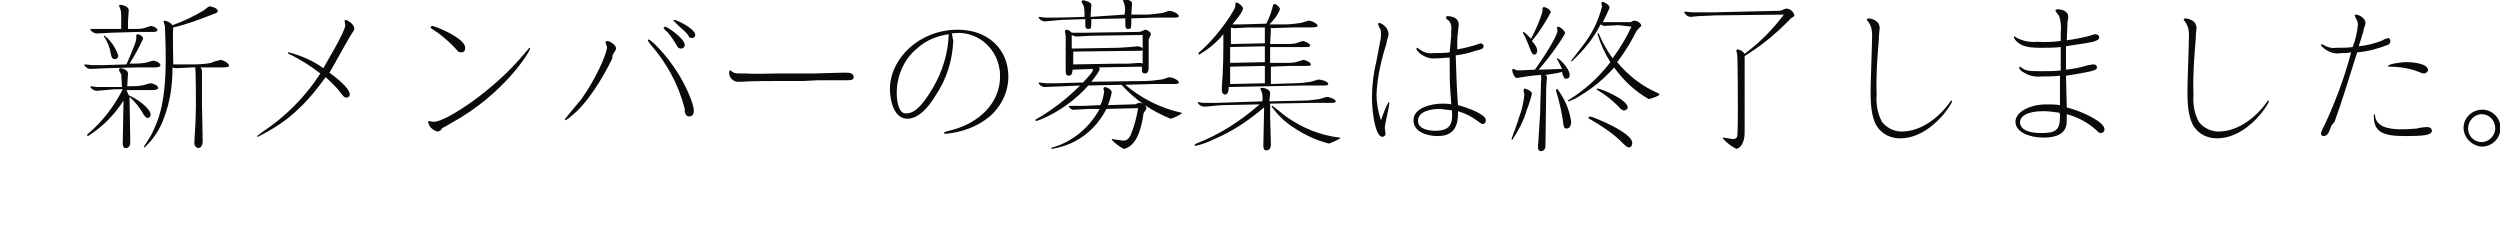 <?xml version="1.0" encoding="utf-8"?>
<!-- Generator: Adobe Illustrator 25.3.1, SVG Export Plug-In . SVG Version: 6.00 Build 0)  -->
<svg version="1.1" id="レイヤー_1" xmlns="http://www.w3.org/2000/svg" xmlns:xlink="http://www.w3.org/1999/xlink" x="0px" width="332" height="31"
	 y="0px" viewBox="0 0 331.4 30.8" style="enable-background:new 0 0 331.4 30.8;" xml:space="preserve">
<style type="text/css">
	.st0{fill:#0A0A0A;}
</style>
<g id="グループ_5460" transform="translate(-723.331 -3708.335)">
	<path id="パス_18145" class="st0" d="M740.1,3720.2l1,0c0.1,0,2.4,0,2.5,0c0.4,0,0.7-0.1,0.7-0.3c0-0.3-0.7-0.6-1-0.6
		c-0.2,0-1,0.3-1.2,0.3c-0.6,0.1-1.3,0.1-1.9,0.1c0-0.3,0.1-1.6,0.1-1.7c0-0.5-0.8-0.7-1-0.7c-0.1,0-0.2,0.1-0.2,0.2c0,0,0,0,0,0
		c0,0.1,0.2,0.5,0.3,0.6c0,0.2,0.1,1.4,0.1,1.7l-1.8,0c-0.8,0-1.1,0-1.5,0c-0.1,0-0.7-0.1-0.8-0.1c-0.1,0-0.1,0-0.1,0.1
		c0.2,0.3,0.5,0.5,0.9,0.5c0.3,0,2-0.2,2.4-0.2l1,0c-1.1,2.2-2.7,4.3-4.6,5.9c-0.1,0-0.1,0.1-0.1,0.2c0,0,0,0.1,0.1,0.1
		c1.9-1.2,3.5-2.8,4.7-4.7c0,0.9-0.1,5.3-0.1,5.6c0,0.2,0,0.7,0.4,0.7c0.5,0,0.6-0.5,0.6-0.8c0-0.9-0.1-5.1-0.1-6
		c0.8,0.7,1.4,1.5,1.9,2.4c0.3,0.4,0.4,0.4,0.5,0.4c0.2,0,0.4-0.2,0.4-0.4c0,0,0,0,0,0c0-0.9-1.9-2.2-2.9-2.6L740.1,3720.2z
		 M739.4,3712.1l-2.2,0c-0.7,0-1.2,0-1.3,0c-0.1,0-0.4,0-0.5,0c-0.1,0-0.1,0-0.1,0.1c0,0,0,0,0,0c0.2,0.3,0.5,0.5,0.9,0.5
		c0.3,0,1.6-0.1,1.9-0.1l3.4-0.1c0.6,0,1.3,0,1.8,0c0.6,0,0.9,0,0.9-0.3c0-0.2-0.6-0.5-0.9-0.5c-0.3,0.1-0.6,0.2-0.9,0.3
		c-0.4,0.1-0.9,0.1-1.3,0.1l-0.8,0v-1c0-0.2,0.1-1.2,0.1-1.5c0-0.5-0.9-0.7-1.1-0.7c-0.1,0-0.2,0.1-0.2,0.1c0,0,0,0,0,0
		c0.1,0.2,0.1,0.3,0.2,0.5c0.1,0.4,0.1,0.7,0.1,1.1L739.4,3712.1z M749.2,3717.1c0.1,0.5,0.1,4.2,0.1,5.1c0,1.3-0.1,3.4-0.2,4.8
		c0,0.1,0,0.2,0,0.3c0,0.3,0.2,0.5,0.5,0.6c0.1,0,0.6-0.1,0.6-0.9c0-0.8-0.1-4.4-0.1-5.1c0-1,0-2.6,0-3.6c0-0.1,0-0.5,0-0.6
		c0-0.2-0.1-0.4-0.2-0.5h2.7c0.4,0,1.1,0,1.1-0.2c0-0.4-0.9-0.8-1.1-0.8c-0.4,0.1-0.9,0.2-1.3,0.4c-0.9,0.2-1.9,0.2-2.9,0.2H748
		c-0.4,0-1.3,0-1.7,0c0-0.8-0.1-4.2,0-4.9c1.8-0.4,3.6-1.1,5.4-1.8c0.3-0.1,0.5-0.2,0.5-0.4c0-0.4-1-0.6-1.1-0.6
		c-0.1,0-0.6,0.4-0.7,0.5c-1.3,0.8-2.8,1.5-4.2,2c-0.2-0.3-0.6-0.5-1-0.6c-0.1,0-0.2,0.1-0.2,0.1c0,0.1,0.2,0.5,0.2,0.7
		c0,0.4,0.1,2.5,0.1,4.1c0,5.7-0.8,8.1-2,10.4c-0.1,0.2-0.9,1.4-0.9,1.4c0,0.1,0,0.1,0.1,0.1c1.2-1.1,2.1-2.5,2.6-4
		c0.8-2.1,1.1-4.3,1.1-6.6c0.2,0.1,0.4,0.1,0.6,0.1c0.3,0,1.7-0.1,1.9-0.1H749.2z M741.5,3717.2c0.7,0,1.5,0,2.2,0
		c0.3,0,0.9,0,0.9-0.3c0-0.3-0.7-0.6-0.9-0.6c-0.2,0-1,0.3-1.2,0.3c-0.6,0.1-1.3,0.1-2,0.1c0.7-1.1,1.3-2.2,1.8-3.3
		c0-0.4-0.6-0.6-0.7-0.6c-0.1,0-0.2,0-0.2,0.2c0,0,0,0.2,0,0.2c0,0.5-0.1,0.8-1.3,3.6l-3.1,0.1c-0.7,0-1.2,0-1.5,0
		c-0.1,0-0.8-0.1-0.9-0.1s-0.1,0-0.1,0.1c0.2,0.3,0.5,0.5,0.8,0.5c0.3,0,2-0.1,2.4-0.1L741.5,3717.2z M737.2,3713
		c-0.1,0-0.1,0-0.1,0.1c0,0,0,0,0,0c0,0.1,0,0.1,0.1,0.1c0.4,0.7,0.7,1.4,0.8,2.1c0.1,0.4,0.1,0.8,0.6,0.8c0.2,0,0.4-0.2,0.4-0.4
		c0,0,0,0,0-0.1C738.7,3714.7,738.1,3713.7,737.2,3713L737.2,3713z M766.5,3718.5c0.8,0.7,1.5,1.4,2.1,2.2c0.3,0.4,0.4,0.5,0.7,0.5
		c0.2,0,0.4-0.2,0.4-0.4c0,0,0,0,0,0c0-0.9-2-2.4-2.7-2.9c0.5-0.8,2.6-4.7,3.1-5.4c0.1-0.1,0.2-0.3,0.2-0.5
		c-0.1-0.5-0.6-0.9-1.1-1.1c-0.1,0-0.2,0.1-0.2,0.1c0,0,0,0,0,0c0,0.1,0.1,0.5,0.1,0.6c0,0.9-2.9,5.6-2.9,5.7c-1.4-1-3-1.7-4.6-2.1
		c-0.1,0-0.1,0-0.1,0.1c0,0,0.1,0.1,0.1,0.1c1.5,0.7,2.9,1.6,4.2,2.6c-2,3.1-4.6,5.7-7.6,7.7c-0.3,0.2-0.5,0.4-0.8,0.6
		c0,0.1,0.1,0.1,0.1,0.1c2-1,3.9-2.2,5.5-3.8C764.3,3721.4,765.4,3720,766.5,3718.5z M780.4,3711.9c0,0.1,0.1,0.1,1.1,0.8
		c0.9,0.7,1.7,1.4,2.4,2.2c0.1,0.2,0.3,0.3,0.6,0.3c0.3,0,0.5-0.2,0.5-0.6c0-1.3-4-2.9-4.4-2.9
		C780.4,3711.8,780.4,3711.9,780.4,3711.9C780.4,3711.9,780.4,3711.9,780.4,3711.9L780.4,3711.9z M781.9,3725.3
		c0.1-0.1,0.5-0.3,0.7-0.4l0.5-0.3c7-3.8,10.5-9.5,10.5-9.9c0-0.1-0.1-0.1-0.1-0.1c-0.2,0.2-0.4,0.5-0.6,0.7c-4.1,5-10.5,9.1-12,9.1
		c-0.2,0-0.4,0-0.6-0.1c-0.1,0-0.2,0-0.2,0.1c0,0,0,0,0,0.1c0.1,0.6,0.6,1,1.2,1.2c0.2,0,0.3-0.1,0.5-0.2L781.9,3725.3z M811.3,3712
		c0,0,0.3,0.4,0.5,0.5c0.5,0.6,0.9,1.2,1.3,1.9c0.1,0.2,0.3,0.3,0.5,0.3c0.3,0,0.5-0.2,0.5-0.5c0-0.8-2.3-2.4-2.6-2.4
		C811.3,3711.9,811.3,3711.9,811.3,3712z M804.5,3715.7c0-0.1,0.3-0.6,0.4-0.7c0-0.1,0.1-0.2,0.1-0.3c0-0.5-0.8-1-1.2-1
		c-0.1,0-0.2,0.1-0.2,0.2c0,0,0,0,0,0c0,0.1,0.2,0.5,0.2,0.6c0,0.8-1.4,4.1-3.4,6.9c-0.3,0.4-2.2,2.6-2.2,2.7c0,0.1,0.1,0.1,0.1,0.1
		c0.2-0.1,0.5-0.3,0.7-0.5c2.1-1.6,4.2-5,5.5-7.7L804.5,3715.7z M815.1,3713.3c0.2,0,0.4-0.2,0.4-0.4c0-0.8-2.4-2-2.8-2
		c-0.1,0-0.1,0.1-0.1,0.1c0,0,0,0,0,0c0,0,1.3,1.3,1.6,1.5c0.1,0.1,0.5,0.6,0.5,0.7C814.9,3713.3,815,3713.3,815.1,3713.3
		L815.1,3713.3z M814.1,3723.1c0.1,0.4,0.3,0.6,0.6,0.6c0.6,0,0.6-0.6,0.6-0.8c0-0.9-1.1-3.4-2.2-5.1c-1.6-2.5-3.5-4.3-3.8-4.3
		c0,0-0.1,0-0.1,0.1c0,0,0,0.1,0.4,0.6c2.1,2.4,3.7,5.3,4.5,8.5L814.1,3723.1z M831.8,3718.9c1.5,0,2.8,0,3.4,0l0.4,0
		c0.4,0,0.9,0,0.9-0.4c0-0.6-0.7-0.6-1-0.6h-0.6l-3.7,0.1l-4.6,0c-0.7,0-3.7,0.1-4.3,0l-0.7,0c-0.8,0-1,0-1.4-0.4c0,0-0.1,0-0.1,0
		c-0.1,0-0.1,0.1-0.1,0.2c-0.1,0.6,0.4,1.2,1,1.3c0.1,0,0.2,0,0.2,0l0.4,0c1.6-0.1,3.4-0.1,4.9-0.1h3.3L831.8,3718.9z M849.5,3712.7
		c3-0.5,5.8,1.6,6.3,4.6c0.1,0.4,0.1,0.8,0.1,1.1c0,3.6-2.9,6.2-6.4,7.1c-0.3,0.1-0.9,0.2-1,0.3c0,0,0,0.1,0,0.1
		c0,0.1,0.1,0.1,0.2,0.1c2.1-0.2,4.1-0.9,5.7-2.2c1.6-1.3,2.6-3.3,2.6-5.4c0-3.5-2.6-6.2-6.7-6.2c-5.1,0-9,3.8-9,7.9
		c0,1.4,0.5,3.9,2.3,3.9c1.5,0,2.8-1.5,3.7-3c1.5-2.2,2.3-4.7,2.4-7.4C849.6,3713.4,849.6,3713,849.5,3712.7L849.5,3712.7z
		 M849.1,3712.8c-0.1,2.5-0.8,4.9-2.1,7.1c-1.7,2.9-2.7,3.4-3.6,3.4c-1,0-1.2-1.8-1.2-2.7c0-2.3,1-4.6,2.8-6
		C846.1,3713.6,847.6,3713,849.1,3712.8L849.1,3712.8z M868,3719.1c0.4-0.5,0.8-1,1.1-1.6c0-0.1,0-0.2-0.1-0.3l5.7-0.1v0.4
		c0,0.2,0,0.5,0.4,0.5c0.5,0,0.5-0.5,0.5-1.1c0-1.1,0-3.2,0-3.4c0.1-0.2,0.2-0.5,0.3-0.7c0-0.3-0.5-0.6-0.8-0.6
		c-0.1,0.1-0.3,0.1-0.4,0.2c-0.3,0.1-0.5,0.1-0.8,0.1l-6.7,0.1h-1.8c-0.2-0.2-0.4-0.4-0.7-0.4c-0.1,0-0.2,0.1-0.2,0.2c0,0,0,0,0,0
		c0,0.1,0.1,0.6,0.1,0.7c0,0.4,0,3.8,0,4.5c0,0.3,0,0.7,0.4,0.7c0.5,0,0.5-0.6,0.5-0.8l2.7-0.1c0,0.3,0,0.4-1.3,1.8l-3.5,0.1H862
		c-0.1,0-0.8-0.1-0.9-0.1c-0.1,0-0.1,0.1-0.1,0.1c0.2,0.3,0.5,0.5,0.8,0.5c0.3,0,2-0.1,2.4-0.1l2.3-0.1c-1.7,1.7-3.6,3.2-5.7,4.4
		c-0.2,0.1-0.2,0.1-0.2,0.2c0,0.1,0.1,0.1,0.1,0.1c0.1,0,0.5-0.2,0.6-0.2c2.4-1,4.6-2.6,6.3-4.5l4.4-0.1c1.8,2,4,3.5,6.5,4.5
		c0.5-0.1,1-0.4,1.5-0.7c0-0.1-0.1-0.1-0.1-0.1c-2.7-0.6-5.3-1.9-7.4-3.7l3.8-0.1c0.3,0,2.5,0,2.6,0c0.6,0,0.7-0.1,0.7-0.2
		c0-0.3-0.8-0.7-1.3-0.7c-0.1,0-0.8,0.3-1,0.3c-0.7,0.1-1.5,0.2-2.2,0.2L868,3719.1z M874,3715c0.7,0,0.8,0,0.8-0.2
		c0-0.3-0.5-0.4-0.7-0.4c-0.1,0-0.8,0.1-1,0.1c-0.4,0-1.1,0.1-1.8,0.1l-5.9,0.1c0-0.4,0-1.4,0-1.8c0.2,0.1,0.4,0.2,0.7,0.2
		c0.3,0,1.6-0.1,1.9-0.1l6.8-0.1c0,0.4,0,2.1,0,2.5c0,0.2,0,1.1,0,1.3c-0.2-0.1-0.3-0.1-0.5-0.1c-0.2,0-1.2,0.1-1.4,0.1
		c-0.4,0-1.3,0-1.4,0l-5.9,0.1c0-0.4,0-1.4,0-1.7L874,3715z M866.9,3722.3c-0.6,0-1.1,0-1.3,0c-0.1,0-0.4,0-0.5,0
		c-0.1,0-0.1,0.1-0.1,0.1c0.2,0.3,0.5,0.5,0.9,0.4c0.3,0,1.6-0.1,1.9-0.1l1.3,0c-1.3,2.4-3.5,4.3-6.2,5.1c-0.1,0-0.2,0-0.2,0.1
		c0,0.1,0.1,0.1,0.1,0.1c1.1-0.2,2.1-0.5,3-1c1.8-0.9,3.3-2.5,4.2-4.3l4.2-0.1c-0.2,1.2-0.5,2.4-1,3.6c-0.4,0.7-0.7,0.7-1,0.7
		c-0.2,0-1.4-0.2-1.4-0.2c-0.1,0-0.1,0.1-0.1,0.1c0.5,0.5,1,0.9,1.6,1.2c0.1,0,1.3-0.2,2-2.1c0.3-0.8,0.5-1.7,0.6-2.5
		c0-0.1,0.1-0.3,0.2-0.4c0.2-0.3,0.2-0.3,0.2-0.4c0-0.4-0.6-0.7-0.9-0.7c-0.1,0-0.1,0-0.4,0.1c-0.1,0.1-0.2,0.1-0.6,0.1l-3.2,0.1
		c0.2-0.5,0.4-1.1,0.5-1.7c0-0.4-0.7-0.7-0.9-0.7c-0.1,0-0.2,0.1-0.2,0.2c0,0.1,0.1,0.4,0.1,0.4c-0.1,0.6-0.2,1.2-0.5,1.8
		L866.9,3722.3z M867.9,3710.5c0-0.2,0.1-1.4,0.1-1.6c0-0.4-1-0.6-1.1-0.6c-0.1,0-0.2,0.1-0.2,0.2c0,0.1,0.3,0.5,0.3,0.6
		c0.1,0.5,0.1,1,0.1,1.4l-3.7,0.1c-0.4,0-1,0-1.5,0c-0.1,0-0.7-0.1-0.8-0.1c-0.1,0-0.1,0.1-0.1,0.1c0.2,0.3,0.5,0.5,0.8,0.5
		c0.3,0,2-0.2,2.4-0.2l3-0.1l0,0.8c0,0.2,0,0.5,0.4,0.5c0.4,0,0.4-0.1,0.4-1.3l4.5-0.1c0,1.3,0,1.4,0.4,1.4c0.4,0,0.4-0.1,0.4-1.4
		l3.1-0.1c0.2,0,2.4,0,2.7,0c0.4,0,0.5-0.1,0.5-0.2c0-0.3-0.8-0.7-1.3-0.7c-0.1,0-0.8,0.3-1,0.3c-0.7,0.1-1.5,0.2-2.2,0.2l-1.8,0
		c0-0.2,0.1-1.3,0.1-1.5c0-0.4-1-0.6-1-0.6c-0.1,0-0.2,0.1-0.2,0.2c0,0.1,0.2,0.5,0.2,0.6c0.1,0.4,0.1,0.9,0,1.3L867.9,3710.5z
		 M896.2,3719.6c0.4,0,2.2,0,2.5,0s0.7,0,0.7-0.2c0-0.4-1.1-0.6-1.3-0.6c-0.3,0.1-0.7,0.2-1,0.3c-0.7,0.1-1.4,0.2-2.2,0.2l-3.1,0.1
		l0-2.3l2.5-0.1c0.3,0,1.6,0,1.9,0c0.8,0,0.9,0,0.9-0.2c0-0.3-0.8-0.6-1-0.6c-0.3,0.1-0.7,0.2-1,0.3c-0.4,0.1-0.9,0.1-1.3,0.1
		l-2.1,0c0-0.7,0-1.1,0-2.1l2.5,0c0.3,0,1.9,0,2.1,0c0.4,0,0.7,0,0.7-0.2c0-0.3-0.8-0.6-1-0.6c-0.3,0.1-0.6,0.2-0.9,0.3
		c-0.4,0.1-0.9,0.1-1.3,0.1l-2.1,0c0-0.3,0.1-1.6,0.1-1.8c0-0.1,0-0.3-0.1-0.3l3.1-0.1c0.7,0,1.5,0,2.2,0c0.3,0,1,0,1-0.2
		c0-0.3-0.8-0.7-1.2-0.7c-0.3,0.1-0.7,0.2-1,0.3c-0.7,0.1-1.4,0.2-2.2,0.2l-2,0c0.6-0.6,1.1-1.2,1.4-2c0-0.3-0.5-0.7-0.7-0.7
		c-0.1,0-0.2,0.1-0.2,0.1c-0.2,0.9-0.5,1.7-0.9,2.5l-3.3,0.1h-1.2c1-1.2,1.4-1.8,1.4-2.1c0-0.3-0.6-0.8-0.9-0.8
		c-0.1,0-0.1,0.1-0.1,0.2c0,0,0,0,0,0c0,0.5-0.1,0.6-0.7,1.6c-1.2,1.8-2.5,3.4-4.1,4.8c-0.1,0-0.1,0.1-0.1,0.2c0,0,0,0.1,0.1,0.1
		c1.2-0.7,2.3-1.6,3.2-2.7c0,2.3,0,4.6-0.2,6.9c0,0.3,0,0.4,0,0.5c0,0.5,0.3,0.6,0.4,0.6c0.5,0,0.5-0.7,0.5-1L896.2,3719.6z
		 M891,3714.4v2.1l-4.6,0.1v-2.1L891,3714.4z M886.5,3714.1c0-0.3,0-1.8,0-2.1l0.1-0.1c0.1,0.1,0.3,0.1,0.4,0.1
		c0.3,0,1.6-0.1,1.9-0.1l2.1,0v2.1L886.5,3714.1z M891,3717v2.3l-4.6,0.1v-2.3L891,3717z M884.5,3721.9c-0.5,0-1.2,0-1.7,0
		c-0.1,0-0.5-0.1-0.6-0.1c-0.1,0-0.1,0.1-0.1,0.1c0.2,0.3,0.5,0.5,0.9,0.5c0.4,0,2-0.2,2.4-0.2l4.9-0.1c-2.5,2.2-5.3,4-8.4,5.2
		c-0.2,0.1-0.2,0.1-0.2,0.2c0,0.1,0.1,0.1,0.1,0.1c0.9-0.2,1.7-0.5,2.5-0.9c2.4-1,4.6-2.5,6.6-4.2c0,0.8-0.1,4.3-0.1,5
		c0,0.3,0,0.7,0.4,0.7c0.6,0,0.6-0.7,0.6-0.8c0-0.6-0.1-3.2-0.1-3.7c0-0.2,0-1.4,0-1.7l5.6-0.1c0.4,0,2.4,0,2.4,0
		c0.3,0,0.7,0,0.7-0.2c0-0.3-0.9-0.6-1.2-0.6c-0.3,0.1-0.7,0.2-1,0.3c-0.7,0.1-1.4,0.2-2.2,0.2l-4.4,0.1c0-0.2,0.1-0.9,0.1-1.1
		c0-0.5-0.8-0.7-1.1-0.7c-0.1,0-0.2,0.1-0.2,0.1c0.1,0.2,0.1,0.3,0.2,0.5c0.1,0.3,0.1,0.7,0.1,1.1c-0.1,0-0.1,0.1-0.1,0.1
		L884.5,3721.9z M892,3722.3c-0.1,0-0.1,0-0.1,0.1c0,0,0,0,0,0c0.6,0.8,1.3,1.6,2.1,2.2c1.6,1.2,3.5,2.2,5.5,2.7
		c0.5-0.2,1-0.4,1.5-0.7c0-0.1-0.1-0.1-0.1-0.1c-2.6-0.3-5-1.3-7.1-2.8C893.5,3723.5,892.1,3722.3,892,3722.3L892,3722.3z
		 M915.5,3715.2c-0.7,0.1-1.5,0.1-2.2,0.1c-0.6,0.1-1.3-0.1-1.8-0.5c-0.2-0.1-0.2-0.2-0.3-0.2c-0.1,0-0.1,0-0.1,0.1c0,0,0,0,0,0
		c0,0.3,0.4,0.5,0.4,0.6c0.6,0.5,1.4,0.8,2.2,0.7c0.6,0,1.2-0.1,1.8-0.1c0,2.4,0,3.5,0.1,4.6l0.1,1.4v0.2c-0.4-0.1-0.8-0.1-1.2-0.1
		c-1.3,0-3.8,0.5-3.8,2.2c0,1.6,1.9,2.1,3.2,2.1c1.7,0,2.8-0.8,2.7-3.3c1,0.3,1.8,0.7,2.6,1.3c0.5,0.4,0.6,0.4,0.7,0.4
		c0.2,0,0.4-0.2,0.4-0.5c0-0.8-2.5-1.7-3.7-2c-0.2-2.6-0.2-4.2-0.3-6.6c0.9-0.1,1.7-0.3,2.6-0.6l0.4-0.1c0.4-0.1,0.7-0.2,0.7-0.5
		c0-0.2-0.2-0.4-0.4-0.4c0,0,0,0,0,0c-0.3,0.1-0.6,0.2-0.9,0.3c-0.7,0.2-1.5,0.4-2.2,0.5c0-0.6,0-1.8,0.1-2.3c0-0.2,0.1-0.9,0.1-1
		c0-0.8-0.8-1.1-1.5-1.1c-0.1,0-0.2,0.1-0.2,0.2c0,0,0,0,0,0c0,0.1,0.3,0.4,0.4,0.4c0.3,0.4,0.4,0.9,0.3,1.4c0,0.1,0,0.5,0,0.6
		L915.5,3715.2z M915.8,3722.9c0.1,1.5,0,2.7-2.2,2.7c-0.8,0-2.3-0.2-2.3-1.3c0-1.3,1.7-1.6,3-1.6
		C914.8,3722.8,915.3,3722.8,915.8,3722.9L915.8,3722.9z M907.2,3713.6c0.1-0.3,0.2-0.6,0.2-0.9c-0.1-0.7-0.6-1.2-1.2-1.4
		c-0.1,0-0.2,0.1-0.2,0.1c0,0.1,0.2,0.6,0.3,0.7c0.1,0.2,0.1,0.5,0.1,0.7c0,0.5-0.1,0.9-0.2,1.4l-0.4,2.1c-0.4,1.6-0.6,3.3-0.6,4.9
		c0,1.8,0.4,5.2,1.4,5.2c0.2,0,0.4-0.2,0.4-0.4c0,0,0,0,0,0c0-0.1-0.1-0.7-0.1-0.8c0-0.5,0.6-2.8,0.6-3.3c0-0.1,0-0.1-0.1-0.1
		c-0.4,0.7-0.7,1.5-1,2.4c-0.4-1.1-0.6-2.3-0.6-3.4c0.1-2.3,0.6-4.5,1.3-6.7L907.2,3713.6z M939.6,3711.8c-0.7,1.5-1.5,2.8-2.5,4.2
		c-0.7-1-1.3-2-1.8-3.2c0-0.1-0.1-0.1-0.1-0.1c-0.1,0-0.1,0-0.1,0.1c0.4,1.3,1,2.6,1.7,3.7c-1.5,2-3.4,3.7-5.5,5
		c-0.1,0-0.1,0.1-0.1,0.1c0,0.1,0.1,0.1,0.1,0.1c0.5-0.2,1-0.4,1.4-0.7c1.7-1,3.3-2.3,4.6-3.8c1.2,1.7,2.8,3.2,4.6,4.2
		c0.1,0,1.4-0.4,1.4-0.6c0-0.1-0.1-0.1-0.2-0.2c-2.1-0.9-3.9-2.3-5.4-4.1c1-1.3,1.8-2.6,2.5-4c0.1-0.2,0.2-0.3,0.4-0.5
		c0.2-0.2,0.3-0.3,0.3-0.3c0-0.4-0.6-0.7-0.9-0.7c-0.2,0-0.3,0.1-0.5,0.2c-0.2,0-0.3,0-0.5,0l-1.7,0c-0.4,0-1.1,0-1.5,0
		c0.3-0.6,0.6-1.2,0.9-1.9c0-0.5-0.9-0.8-0.9-0.8c-0.1,0-0.2,0.1-0.2,0.2c0,0.1,0.1,0.4,0.1,0.4c-0.5,2-1.4,3.8-2.7,5.4
		c-0.2,0.3-1.4,1.8-1.4,1.8c0,0.1,0,0.1,0.1,0.1c0,0,0,0,0,0c0,0,0,0,0.1-0.1c1.5-1.4,2.8-3,3.7-4.8c0.2,0.1,0.4,0.2,0.5,0.2
		c0.1,0,1.7-0.1,1.9-0.1L939.6,3711.8z M927.3,3717.5c1.3-1.5,2.5-3.1,3.5-4.8c0-0.4-0.7-0.9-0.9-0.9c-0.1,0-0.2,0.1-0.2,0.2
		c0,0,0.1,0.2,0.1,0.3c0,0.8-2.2,4.1-3,5.2c-0.3,0-1.9,0.1-2.1,0.1c-0.2,0-0.3,0-0.5-0.1c-0.2-0.1-0.2-0.1-0.3-0.1
		c-0.1,0-0.1,0.1-0.1,0.2c0,0.3,0.3,1,0.6,1c0.2,0,0.5-0.1,0.7-0.1c0.4-0.1,2.1-0.3,2.5-0.3c0,0.3,0.1,0.6,0,0.9
		c0,1.3-0.1,2.7-0.1,4c0,0.4-0.3,4.5-0.3,4.7c0,0.2,0.1,0.5,0.4,0.5c0.6,0,0.6-0.6,0.6-0.9c0-1.8,0.1-5.8,0.1-7.6
		c0-0.2,0.1-1.2,0.1-1.3c0-0.1,0-0.1-0.1-0.2l-0.1-0.1c1.2-0.2,1.4-0.2,2.2-0.4c0,0.1,0.1,0.5,0.2,0.6c0,0.2,0.2,0.3,0.4,0.3
		c0.2,0,0.4-0.2,0.4-0.4c0,0,0,0,0-0.1c0-0.9-1.4-2.2-1.6-2.2c-0.1,0-0.1,0.1-0.1,0.1c0,0,0,0.1,0.1,0.1c0.2,0.4,0.4,0.8,0.6,1.2
		C930,3717.4,927.4,3717.5,927.3,3717.5z M926.3,3713.4c-0.2-0.2-0.9-0.9-1-0.9c-0.1,0-0.1,0.1-0.1,0.1c0.1,0.2,0.4,0.7,0.5,1
		c0.2,0.5,0.4,1,0.6,1.5c0.1,0.2,0.2,0.4,0.4,0.4c0.3,0,0.4-0.3,0.4-0.5c0-0.2,0-0.5-0.7-1.3c1-1.2,1.8-2.5,2.5-3.8
		c0-0.4-0.7-0.7-0.9-0.7c-0.1,0-0.2,0.1-0.2,0.2c0,0,0,0,0,0c0,0.1,0,0.3,0,0.4C927.5,3710.9,926.9,3712.2,926.3,3713.4
		L926.3,3713.4z M925.3,3720.3c0,0.1,0.1,0.4,0.1,0.5c-0.1,1-0.3,2-0.7,3c-0.1,0.5-1,2.8-1,2.9c0,0.1,0.1,0.1,0.1,0.1
		c0.8-1.2,1.5-2.5,1.9-3.9c0.3-0.7,0.7-2.1,0.7-2.2c0-0.4-0.8-0.7-1-0.7C925.3,3720.1,925.3,3720.1,925.3,3720.3
		C925.3,3720.2,925.3,3720.3,925.3,3720.3L925.3,3720.3z M933.9,3723.9c0,0.1,0,0.1,0.1,0.1c1.4,0.8,2.8,1.7,4,2.8
		c0.9,0.9,1,1,1.3,1c0.1,0,0.4-0.1,0.4-0.6c0-1.4-5.3-3.5-5.6-3.5C933.9,3723.8,933.9,3723.8,933.9,3723.9L933.9,3723.9z
		 M929.6,3720.2c0,0,0,0.1,0,0.1c0.4,1.3,0.7,2.6,0.9,3.9c0.1,0.8,0.1,1.1,0.5,1.1c0.4,0,0.6-0.4,0.6-0.9c-0.2-1.6-0.9-3.1-1.8-4.3
		C929.7,3720,929.6,3720.1,929.6,3720.2C929.6,3720.2,929.6,3720.2,929.6,3720.2L929.6,3720.2z M935,3720.1c0,0.1,0,0.1,0.1,0.1
		c1,0.6,1.9,1.3,2.7,2.1c0.5,0.6,0.7,0.6,0.8,0.6c0.3,0,0.5-0.2,0.5-0.4c0,0,0,0,0,0c0-1-3.5-2.5-4-2.5
		C935,3720,935,3720.1,935,3720.1L935,3720.1z M959.8,3710.2c-1.5,2-3.2,3.7-5.2,5.2c-0.2-0.3-0.5-0.5-0.9-0.6
		c-0.1,0-0.2,0.1-0.2,0.2c0,0.1,0.1,0.3,0.1,0.4c0.1,0.5,0.1,6.5,0.1,7.4c0,0.5,0,3.4-0.1,3.6c-0.1,0.2-0.3,0.3-0.5,0.3
		c-0.2,0-1.2-0.2-1.3-0.2s-0.1,0-0.1,0.1c0.5,0.6,1.2,1.1,1.8,1.4c0.4-0.1,0.6-0.3,0.8-0.7c0.2-0.4,0.3-0.9,0.3-1.4
		c0-1.3,0-7.6,0-9.1c0-0.2,0-0.9,0-1.1c1.6-1,3.1-2.1,4.5-3.4c0.3-0.3,1.6-1.5,1.6-1.6c0.4-0.2,0.5-0.3,0.5-0.4
		c-0.1-0.5-0.6-0.9-1.1-0.9c-0.2,0.1-0.4,0.1-0.5,0.2c-0.2,0.1-0.5,0.1-0.7,0.1l-8.5,0.2c-0.2,0-1.9,0-2.8,0c-0.1,0-0.7-0.1-0.9-0.1
		c-0.1,0-0.1,0.1-0.1,0.1c0.2,0.4,0.5,0.6,0.9,0.6c0.1,0,0.8-0.1,1-0.1c0.3,0,2-0.1,2.3-0.1L959.8,3710.2z M972.4,3713.4
		c0-0.7,0.1-1.2,0.1-1.4c0-1.2-1.4-1.3-1.5-1.3c-0.1,0-0.2,0.1-0.2,0.2c0.1,0.1,0.2,0.3,0.3,0.4c0.3,0.5,0.4,1,0.4,1.6
		c0,1.2-0.2,6.2-0.2,7.3c0,1.4,0,3.6,0.9,4.9c0.7,1,1.8,1.5,3,1.5c4.1,0,6.9-4.6,6.9-4.9c0-0.1-0.1-0.1-0.1-0.1
		c-0.1,0-0.1,0-0.1,0.1c-1.4,2-3.8,4-6.5,4c-1,0-2-0.5-2.6-1.3c-0.6-1.1-0.8-2.4-0.7-3.7C972,3718.2,972.2,3715.8,972.4,3713.4
		L972.4,3713.4z M997.3,3723.4c1.5,0.4,2.8,1.1,3.9,2.1c0.3,0.3,0.4,0.4,0.6,0.4c0.3,0,0.5-0.2,0.5-0.5c0-1-3-2.4-5-2.9
		c0-0.7-0.1-3.6-0.1-4.2c0.6-0.1,1.4-0.2,2.9-0.5c0.9-0.2,1.2-0.3,1.2-0.6c0-0.3-0.2-0.4-0.5-0.4c-0.2,0-0.5,0.1-0.7,0.1
		c-0.9,0.3-1.9,0.5-2.9,0.6v-3.1c0.4-0.1,2.8-0.4,3.6-0.6c0.6-0.2,0.8-0.3,0.8-0.6c0-0.3-0.3-0.4-0.6-0.4c-0.3,0.1-0.7,0.2-1,0.3
		c-0.9,0.2-1.8,0.4-2.7,0.5c0-0.4,0.1-1.8,0.1-2.4c0-0.2,0.1-0.4,0.1-0.7c0-0.8-0.9-1-1.4-1c-0.1,0-0.3,0-0.3,0.2
		c0.1,0.2,0.3,0.4,0.5,0.7c0.2,0.7,0.3,1.4,0.2,2.1c0,0.8,0,0.9,0,1.2c-1,0.1-2.1,0.2-3.1,0.1c-0.9,0.1-1.9-0.1-2.7-0.5
		c-0.2-0.1-0.2-0.2-0.3-0.2c-0.1,0-0.1,0-0.1,0.1c0,0,0,0,0,0c0,0.2,0.3,0.5,0.4,0.6c0.6,0.5,1.2,0.8,3.1,0.8c0.9,0,1.8,0,2.7-0.1
		c0,0.5,0,2.7,0,3.1c-0.8,0.1-1.7,0.1-2.5,0.1c-1.3,0-2.1,0-2.6-0.4c-0.1-0.1-0.2-0.1-0.3-0.2c-0.1,0-0.1,0.1-0.1,0.1
		c0,0.3,0.4,0.6,0.5,0.6c0.7,0.5,1.6,0.7,2.5,0.6c0.7,0,1.5,0,2.4-0.1c0,1,0,3.1,0,3.9c-0.6-0.1-1.2-0.1-1.8-0.1
		c-2.2,0-4.1,1-4.1,2.3c0,1.4,1.9,2.1,3.7,2.1c3.2,0,3.1-1.7,3.1-2.5L997.3,3723.4z M996.4,3723.4v0.4c0,1.8-0.7,2.1-2.5,2.1
		c-2.5,0-2.8-1-2.8-1.4c0-0.8,0.9-1.5,3.1-1.5c0.7,0,1.4,0.1,2.1,0.2L996.4,3723.4z M1014.4,3713.4c0-0.7,0.1-1.2,0.1-1.4
		c0-1.2-1.4-1.3-1.5-1.3c-0.1,0-0.2,0.1-0.2,0.2c0.1,0.1,0.2,0.3,0.3,0.4c0.3,0.5,0.4,1,0.4,1.6c0,1.2-0.2,6.2-0.2,7.3
		c0,1.4,0,3.6,0.9,4.9c0.7,1,1.8,1.5,3,1.5c4.1,0,6.9-4.6,6.9-4.9c0-0.1-0.1-0.1-0.1-0.1c-0.1,0-0.1,0-0.1,0.1c-1.4,2-3.8,4-6.5,4
		c-1,0-2-0.5-2.6-1.3c-0.6-1.1-0.8-2.4-0.7-3.7C1014,3718.2,1014.2,3715.8,1014.4,3713.4L1014.4,3713.4z M1032.8,3724.4
		c0.9-2.5,1.5-4.4,3-9.2c1.4-0.1,2.8-0.5,4.1-1c0.2-0.1,0.3-0.3,0.3-0.5c0-0.3-0.2-0.4-0.3-0.4c-0.2,0.1-0.5,0.1-0.7,0.3
		c-1,0.4-2.1,0.7-3.2,0.8c0.2-0.7,0.3-0.8,0.4-1.3l0.2-0.6l0.1-0.5c0.1-0.2,0.2-0.5,0.2-0.7c0-0.6-0.8-1.1-1.3-1.1
		c-0.1,0-0.2,0.1-0.1,0.2c0.1,0.2,0.1,0.3,0.2,0.4c0.1,0.2,0.2,0.5,0.2,0.7c-0.1,1-0.3,2-0.7,3c-0.7,0.1-1.4,0.1-2.2,0.1
		c-0.6,0.1-1.2-0.1-1.7-0.4c-0.1,0-0.2-0.1-0.2-0.1s-0.1,0.1-0.1,0.1c0,0.1,0,0.1,0.1,0.2c0.7,0.7,1.6,1.1,2.6,0.9
		c0.4,0,0.9,0,1.3-0.1c-0.9,3.4-2.1,6.6-3.6,9.8c-0.2,0.3-0.3,0.6-0.4,0.9c0,0.2,0.1,0.4,0.3,0.4c0,0,0,0,0,0c0.6,0,0.7-0.4,1.1-1.4
		L1032.8,3724.4z M1039.9,3717c0,0.1,0,0.1,0.1,0.1c1.4,0,2.7,0.2,4,0.7c0.2,0.1,0.4,0.2,0.7,0.2c0.2,0,0.4-0.2,0.5-0.4c0,0,0,0,0,0
		c0-1-2.3-1.1-2.8-1.1C1041.3,3716.5,1039.9,3716.8,1039.9,3717L1039.9,3717z M1038,3723.6c0,2.2,1.2,2.7,4.2,2.7
		c2.3,0,3.5-0.1,3.5-0.7c0-0.4-0.4-0.5-0.7-0.5c-0.2,0-1,0.1-1.3,0.2c-0.1,0-0.9,0.1-2,0.1c-0.8,0-3.2,0-3.5-1.6
		c0-0.2-0.1-0.4-0.1-0.4C1038,3723.4,1038,3723.5,1038,3723.6z M1049.9,3725.2c0,1.3,1.1,2.4,2.4,2.5c1.4,0,2.5-1.1,2.5-2.5
		c0-1.3-1.1-2.4-2.4-2.4C1051,3722.8,1049.9,3723.9,1049.9,3725.2C1049.9,3725.2,1049.9,3725.2,1049.9,3725.2L1049.9,3725.2z
		 M1052.3,3727.1c-1,0-1.8-0.8-1.8-1.8c0-1,0.8-1.9,1.8-1.9c1,0,1.8,0.8,1.8,1.9C1054.1,3726.2,1053.3,3727.1,1052.3,3727.1z"/>
</g>
</svg>
